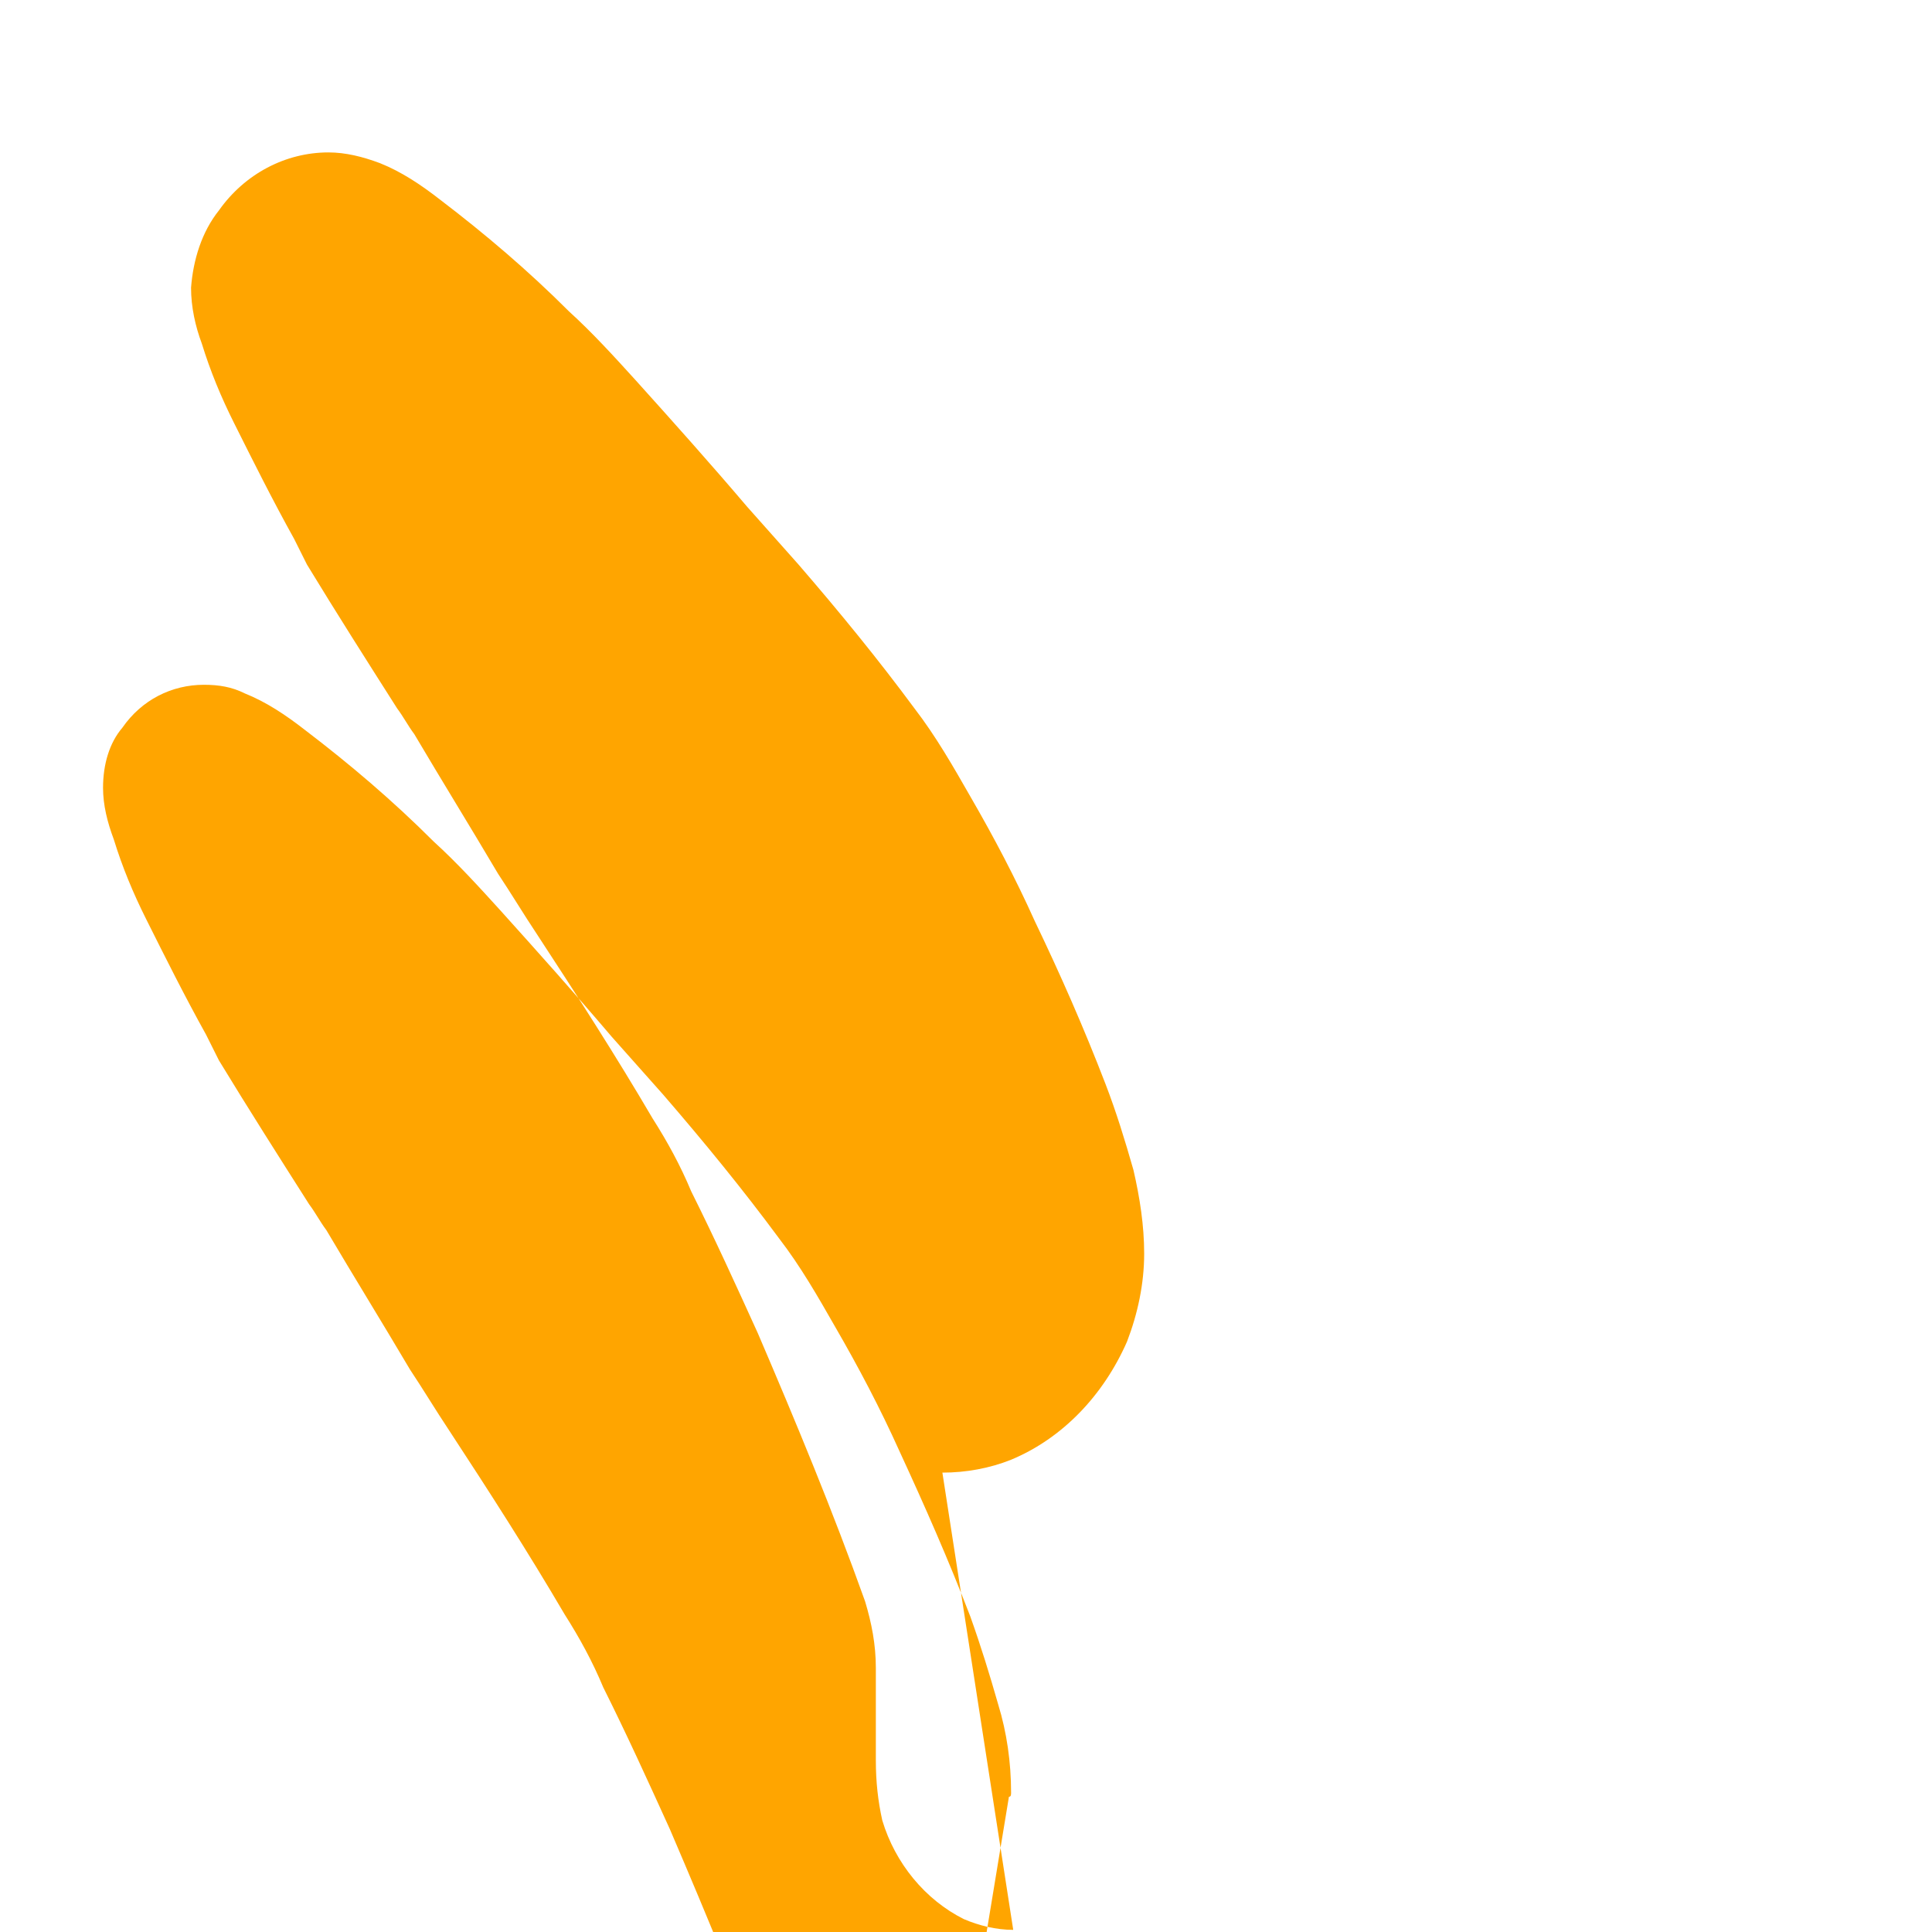 <svg xmlns="http://www.w3.org/2000/svg" viewBox="0 0 800 900" width="64" height="64">
  <path fill="#FFA500" d="m422 899c-8 0-16-2-23-5-18-9-32-26-38-46-2-9-3-18-3-28v-43c0-11-2-21-5-31-15-42-32-83-50-125-10-22-20-44-31-66-5-12-11-23-18-34-17-29-35-57-54-86-6-9-12-19-18-28-13-22-26-43-39-65-3-4-5-8-8-12-14-22-28-44-42-67-2-4-4-8-6-12-10-18-19-36-28-54-6-12-11-24-15-37-3-8-5-17-5-26 1-13 5-26 13-36 12-17 31-27 51-27 8 0 16 2 24 5 10 4 19 10 28 17 21 16 41 33 60 52 11 10 21 21 31 32 18 20 35 39 52 59 8 9 16 18 24 27 19 22 37 44 54 67 10 13 18 27 26 41 11 19 21 38 30 58 12 25 23 50 33 76 5 13 9 26 13 40 3 13 5 26 5 39 0 14-3 28-8 41-11 25-30 45-54 55-10 4-21 6-32 6zm-2-62c1 0 1-1 1-2 0-14-2-28-6-41-4-14-8-27-13-41-10-26-21-51-33-77-9-20-19-39-30-58-8-14-16-28-26-41-17-23-35-45-54-67-8-9-16-18-24-27-17-20-34-39-52-59-10-11-20-22-31-32-19-19-39-36-60-52-9-7-18-13-28-17-6-3-12-4-19-4-15 0-29 7-38 20-6 7-9 17-9 28 0 8 2 16 5 24 4 13 9 25 15 37 9 18 18 36 28 54 2 4 4 8 6 12 14 23 28 45 42 67 3 4 5 8 8 12 13 22 26 43 39 65 6 9 12 19 18 28 19 29 37 57 54 86 7 11 13 22 18 34 11 22 21 44 31 66 18 42 35 83 50 125 3 10 5 20 5 31v43c0 8 1 16 2 24 4 14 14 26 26 33 9 5 19 8 29 8z"/>
</svg>